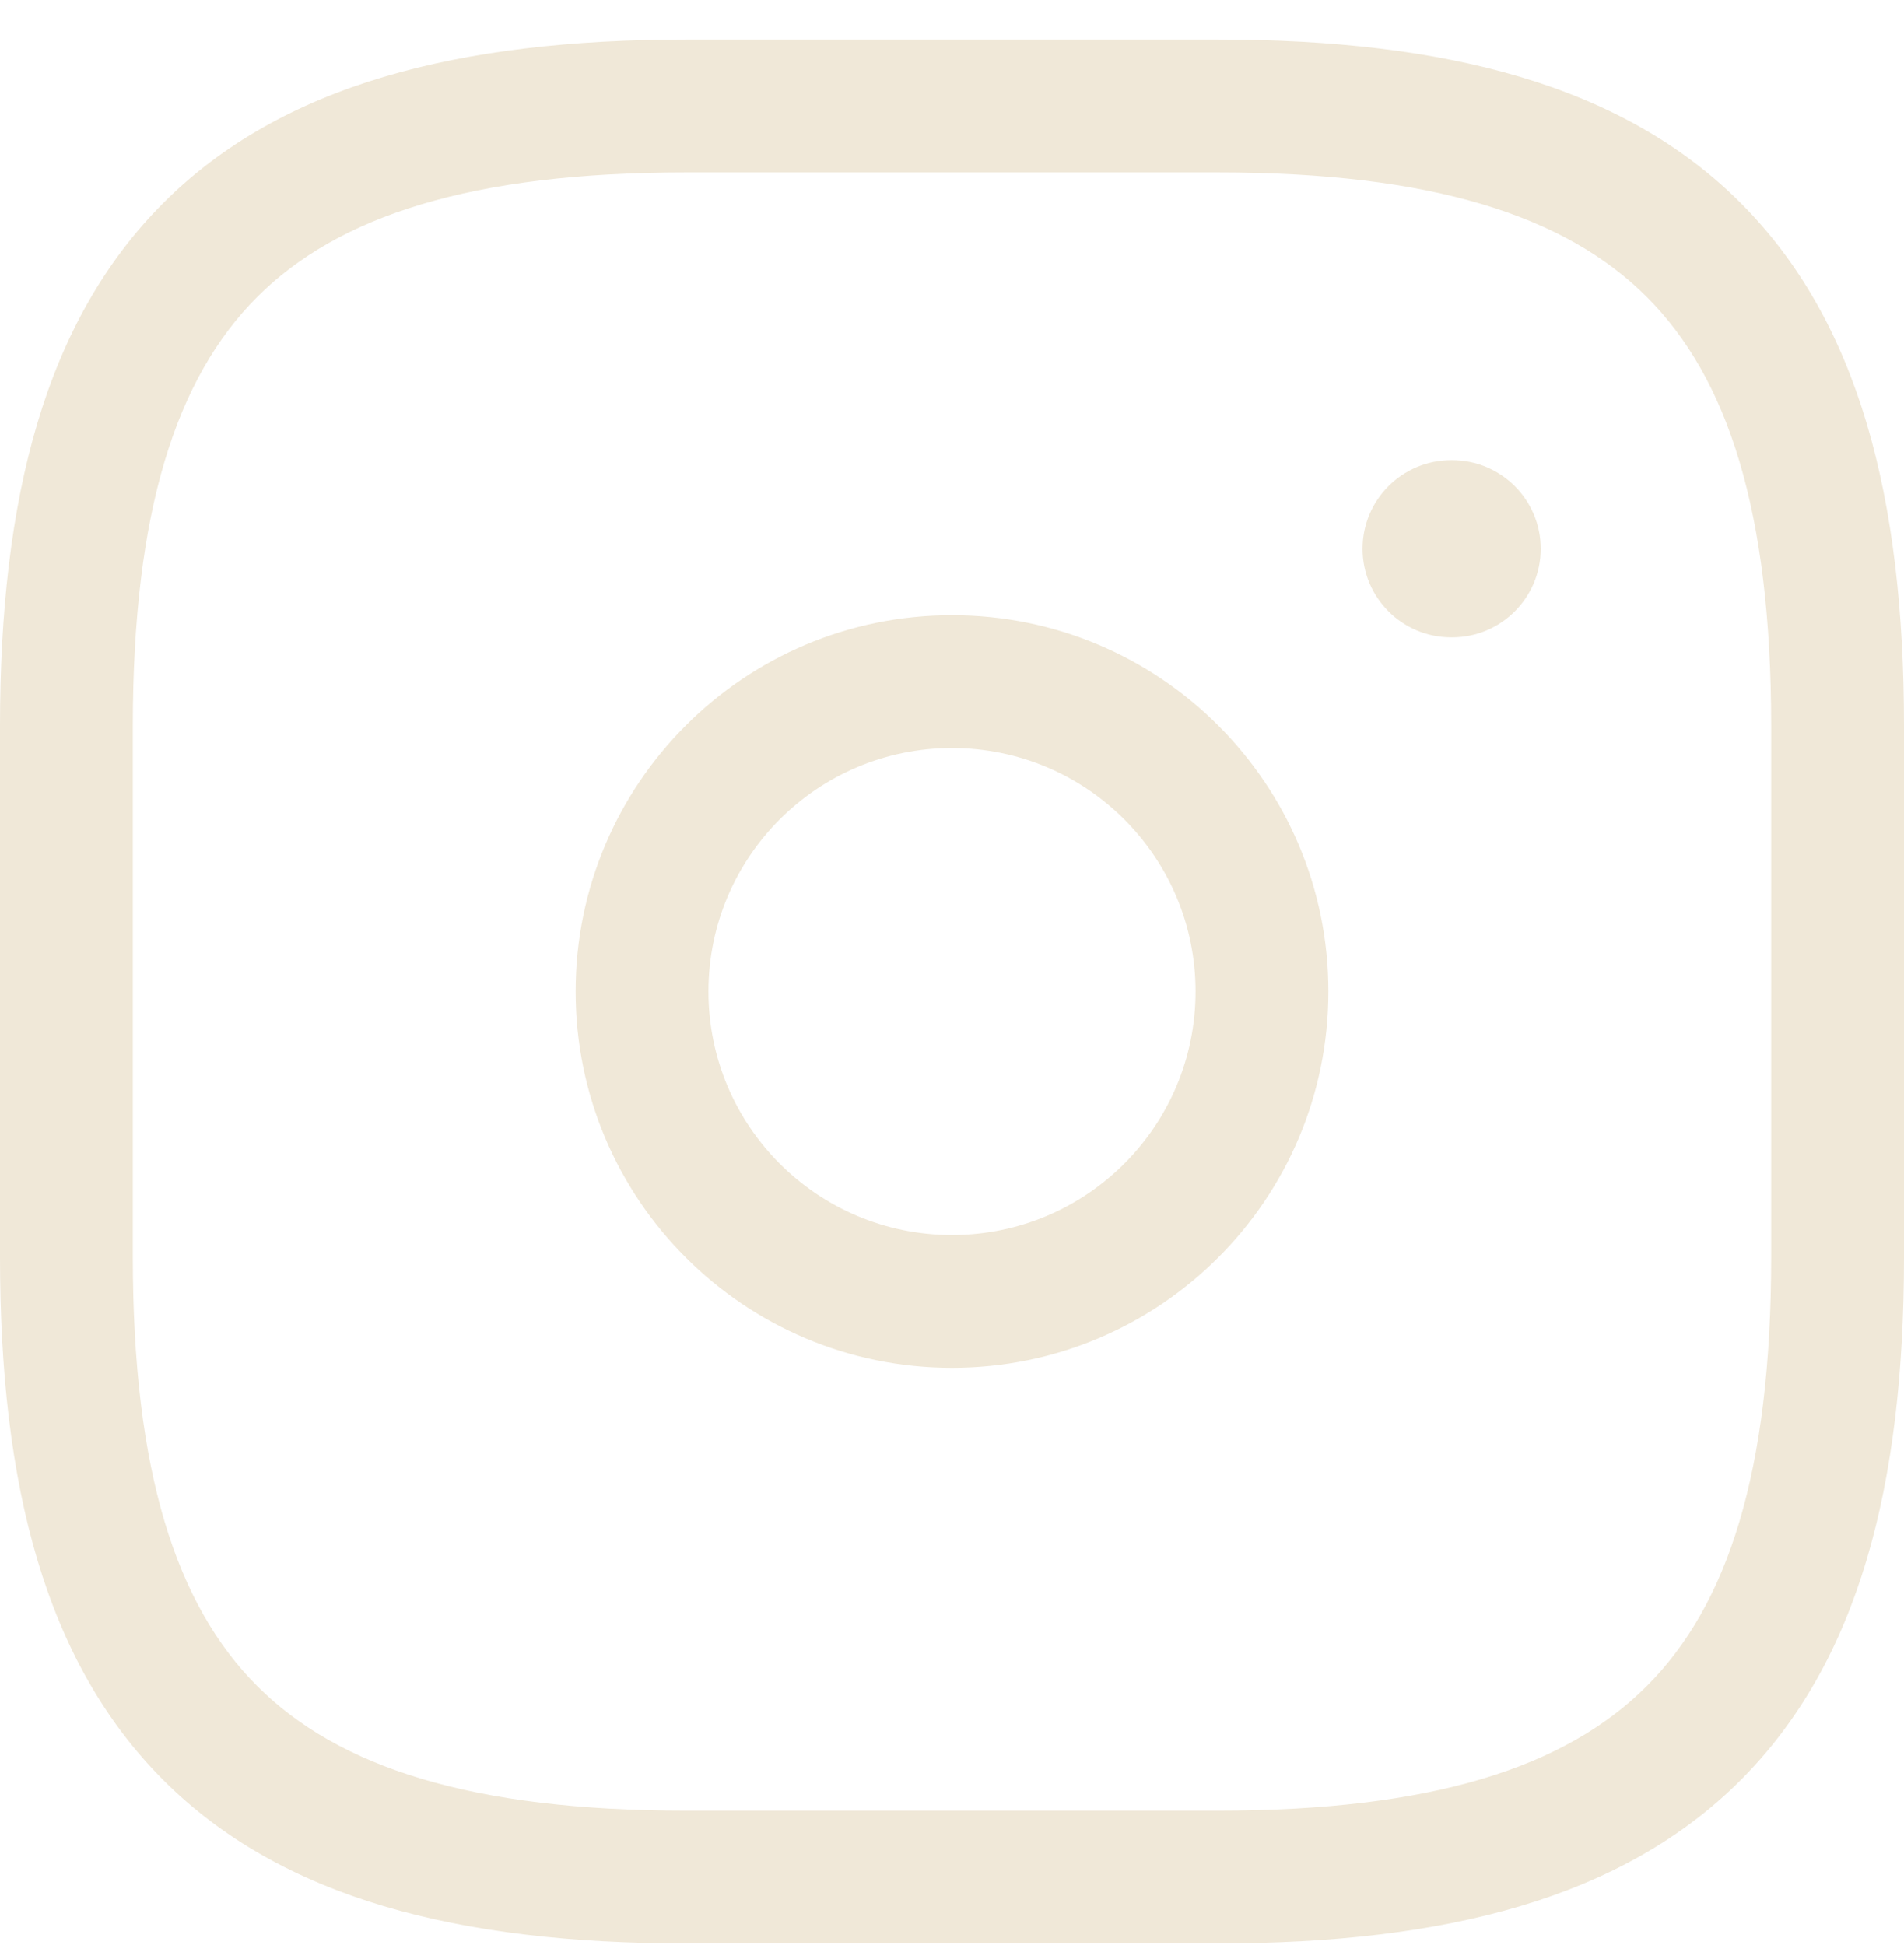 <svg width="46" height="47" viewBox="0 0 46 47" fill="none" xmlns="http://www.w3.org/2000/svg">
<path fill-rule="evenodd" clip-rule="evenodd" d="M3.947 4.903C6.802 2.048 11.074 0.956 16.581 0.956H29.419C34.926 0.956 39.198 2.048 42.053 4.903C44.908 7.758 46 12.031 46 17.538V30.375C46 35.882 44.908 40.154 42.053 43.01C39.198 45.865 34.926 46.956 29.419 46.956H16.581C11.074 46.956 6.802 45.865 3.947 43.01C1.092 40.154 0 35.882 0 30.375V17.538C0 12.031 1.092 7.758 3.947 4.903ZM6.216 7.172C4.257 9.131 3.209 12.347 3.209 17.538V30.375C3.209 35.566 4.257 38.781 6.216 40.74C8.175 42.699 11.391 43.747 16.581 43.747H29.419C34.609 43.747 37.825 42.699 39.784 40.74C41.743 38.781 42.791 35.566 42.791 30.375V17.538C42.791 12.347 41.743 9.131 39.784 7.172C37.825 5.214 34.609 4.166 29.419 4.166H16.581C11.391 4.166 8.175 5.214 6.216 7.172Z" fill="#F0E8D8"/>
<path fill-rule="evenodd" clip-rule="evenodd" d="M13.907 23.956C13.907 18.934 17.978 14.863 23 14.863C28.022 14.863 32.093 18.934 32.093 23.956C32.093 28.978 28.022 33.049 23 33.049C17.978 33.049 13.907 28.978 13.907 23.956ZM23 18.073C19.75 18.073 17.116 20.707 17.116 23.956C17.116 27.206 19.75 29.84 23 29.84C26.25 29.84 28.884 27.206 28.884 23.956C28.884 20.707 26.25 18.073 23 18.073Z" fill="#F0E8D8"/>
<path fill-rule="evenodd" clip-rule="evenodd" d="M32.919 13.259C32.919 12.077 33.877 11.119 35.059 11.119H35.084C36.265 11.119 37.223 12.077 37.223 13.259C37.223 14.44 36.265 15.398 35.084 15.398H35.059C33.877 15.398 32.919 14.44 32.919 13.259Z" fill="#F0E8D8"/>
</svg>
